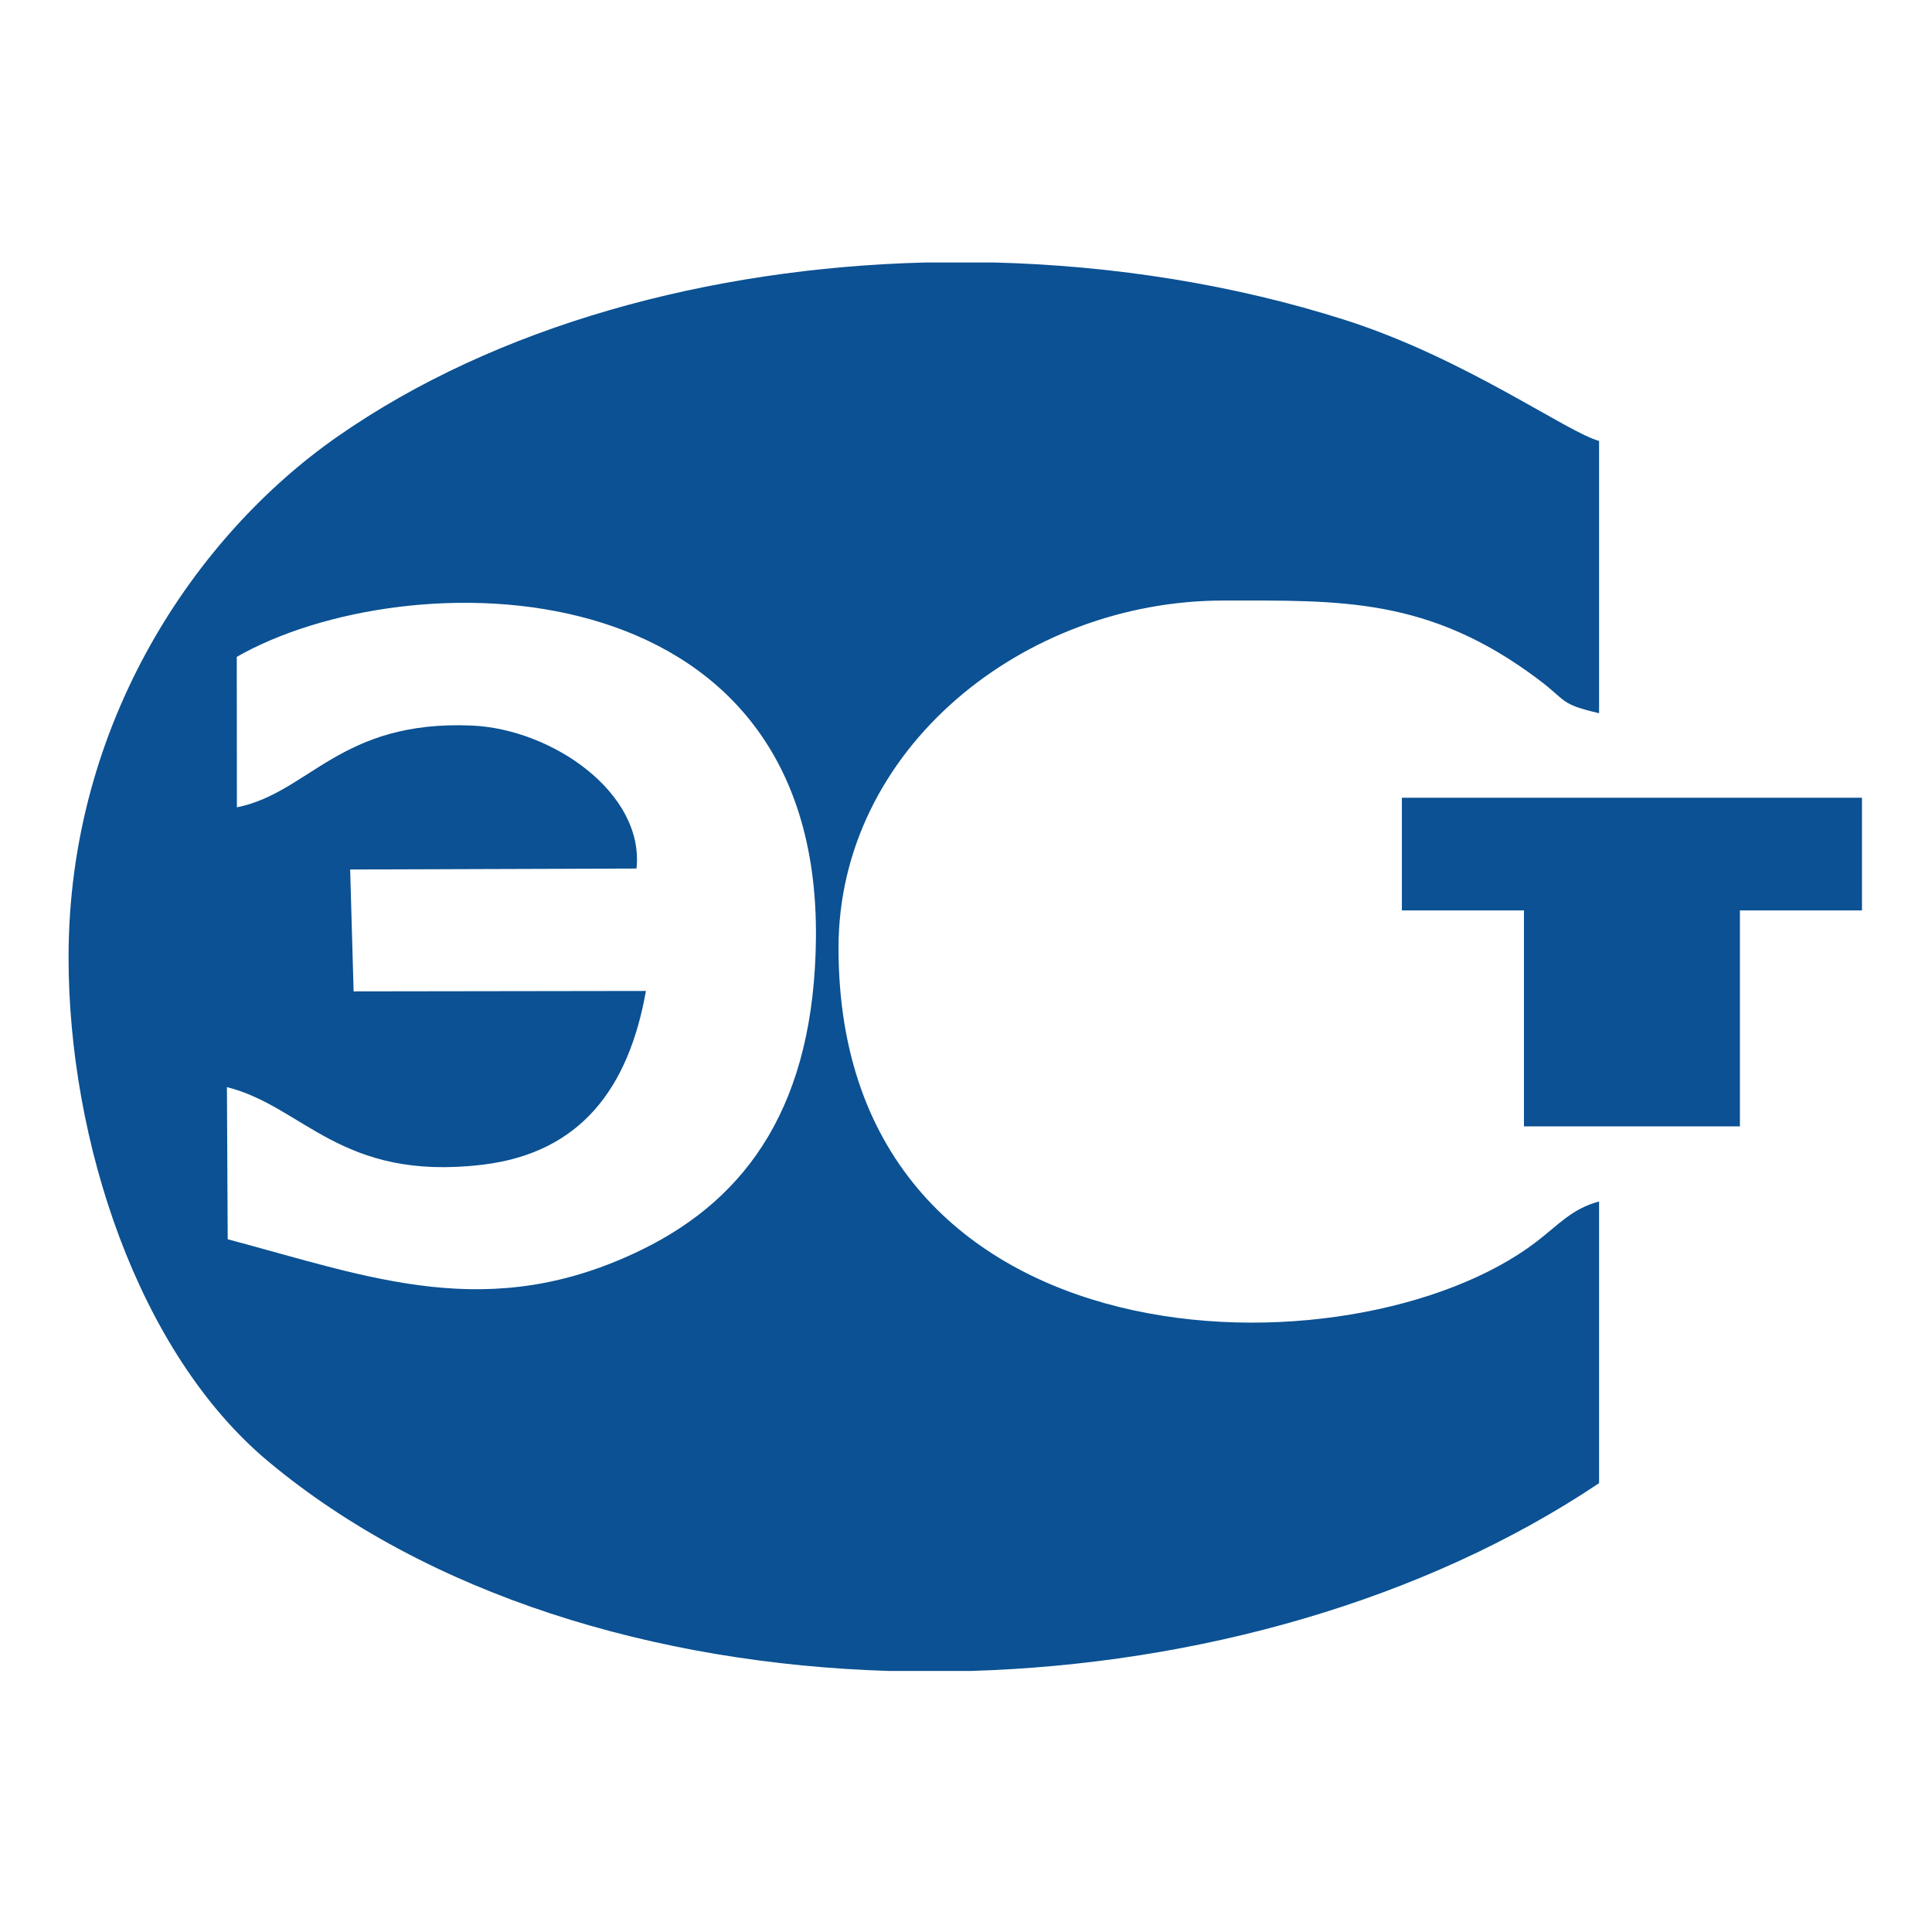 <?xml version="1.0" encoding="UTF-8"?> <!-- Creator: CorelDRAW --> <svg xmlns="http://www.w3.org/2000/svg" xmlns:xlink="http://www.w3.org/1999/xlink" xmlns:xodm="http://www.corel.com/coreldraw/odm/2003" xml:space="preserve" width="200mm" height="200mm" style="shape-rendering:geometricPrecision; text-rendering:geometricPrecision; image-rendering:optimizeQuality; fill-rule:evenodd; clip-rule:evenodd" viewBox="0 0 20000 20000"> <defs> <style type="text/css"> <![CDATA[ .fil0 {fill:#0B5193} ]]> </style> </defs> <g id="Слой_x0020_1">  <path class="fil0" d="M2452.23 8357.52l-1.28 -1557.69c1752.06,-1002.58 6034.16,-998.34 5995.61,2912.04 -16.9,1708.88 -697.11,2682.78 -1796.37,3221.9 -1585.11,777.57 -2813.77,287.58 -4293.04,-104.93l-8.02 -1575.03c795.72,199.78 1175.95,975.28 2637.77,804.21 1027.05,-120.19 1522.19,-798.23 1699.68,-1799.68l-3026.04 4.36 -35.81 -1261.81 2964.39 -9.87c81.74,-784.36 -875.62,-1444.48 -1704.86,-1480.08 -1364.46,-58.54 -1682.36,696.06 -2432.03,846.58zm7122.05 -5640.04l720.86 0c1248.17,32.16 2486.91,231.33 3623.83,593.31 1248.72,397.57 2303.67,1165.15 2634.55,1253.57l0 2818.79c-408.95,-95.27 -326.62,-122.59 -624.9,-347.15 -1137.47,-856.8 -2055,-819.26 -3263.2,-819.26 -2072.47,0 -3985.25,1538.39 -3985.25,3596.51 0,4419.87 5344.31,4478.33 7222.64,3043.02 231.67,-177.03 367.37,-342.92 650.71,-418.57l0 2916.04c-1819.32,1218.21 -4166.98,1873.73 -6504.87,1944l-844.96 0c-2425.73,-74.39 -4770.28,-787.67 -6424.39,-2166.84 -1353.31,-1128.41 -2069.59,-3322.68 -2069.59,-5220.53 0,-2429.86 1316.48,-4365.48 2778.06,-5386.89 1652.62,-1154.94 3856.53,-1748.37 6086.51,-1806zm4937.99 6706.92l1263.56 0 0 2235.6 2235.6 0 0 -2235.6 1263.66 0 0 -1166.43 -4762.82 0 0 1166.43z"></path> </g> </svg> 